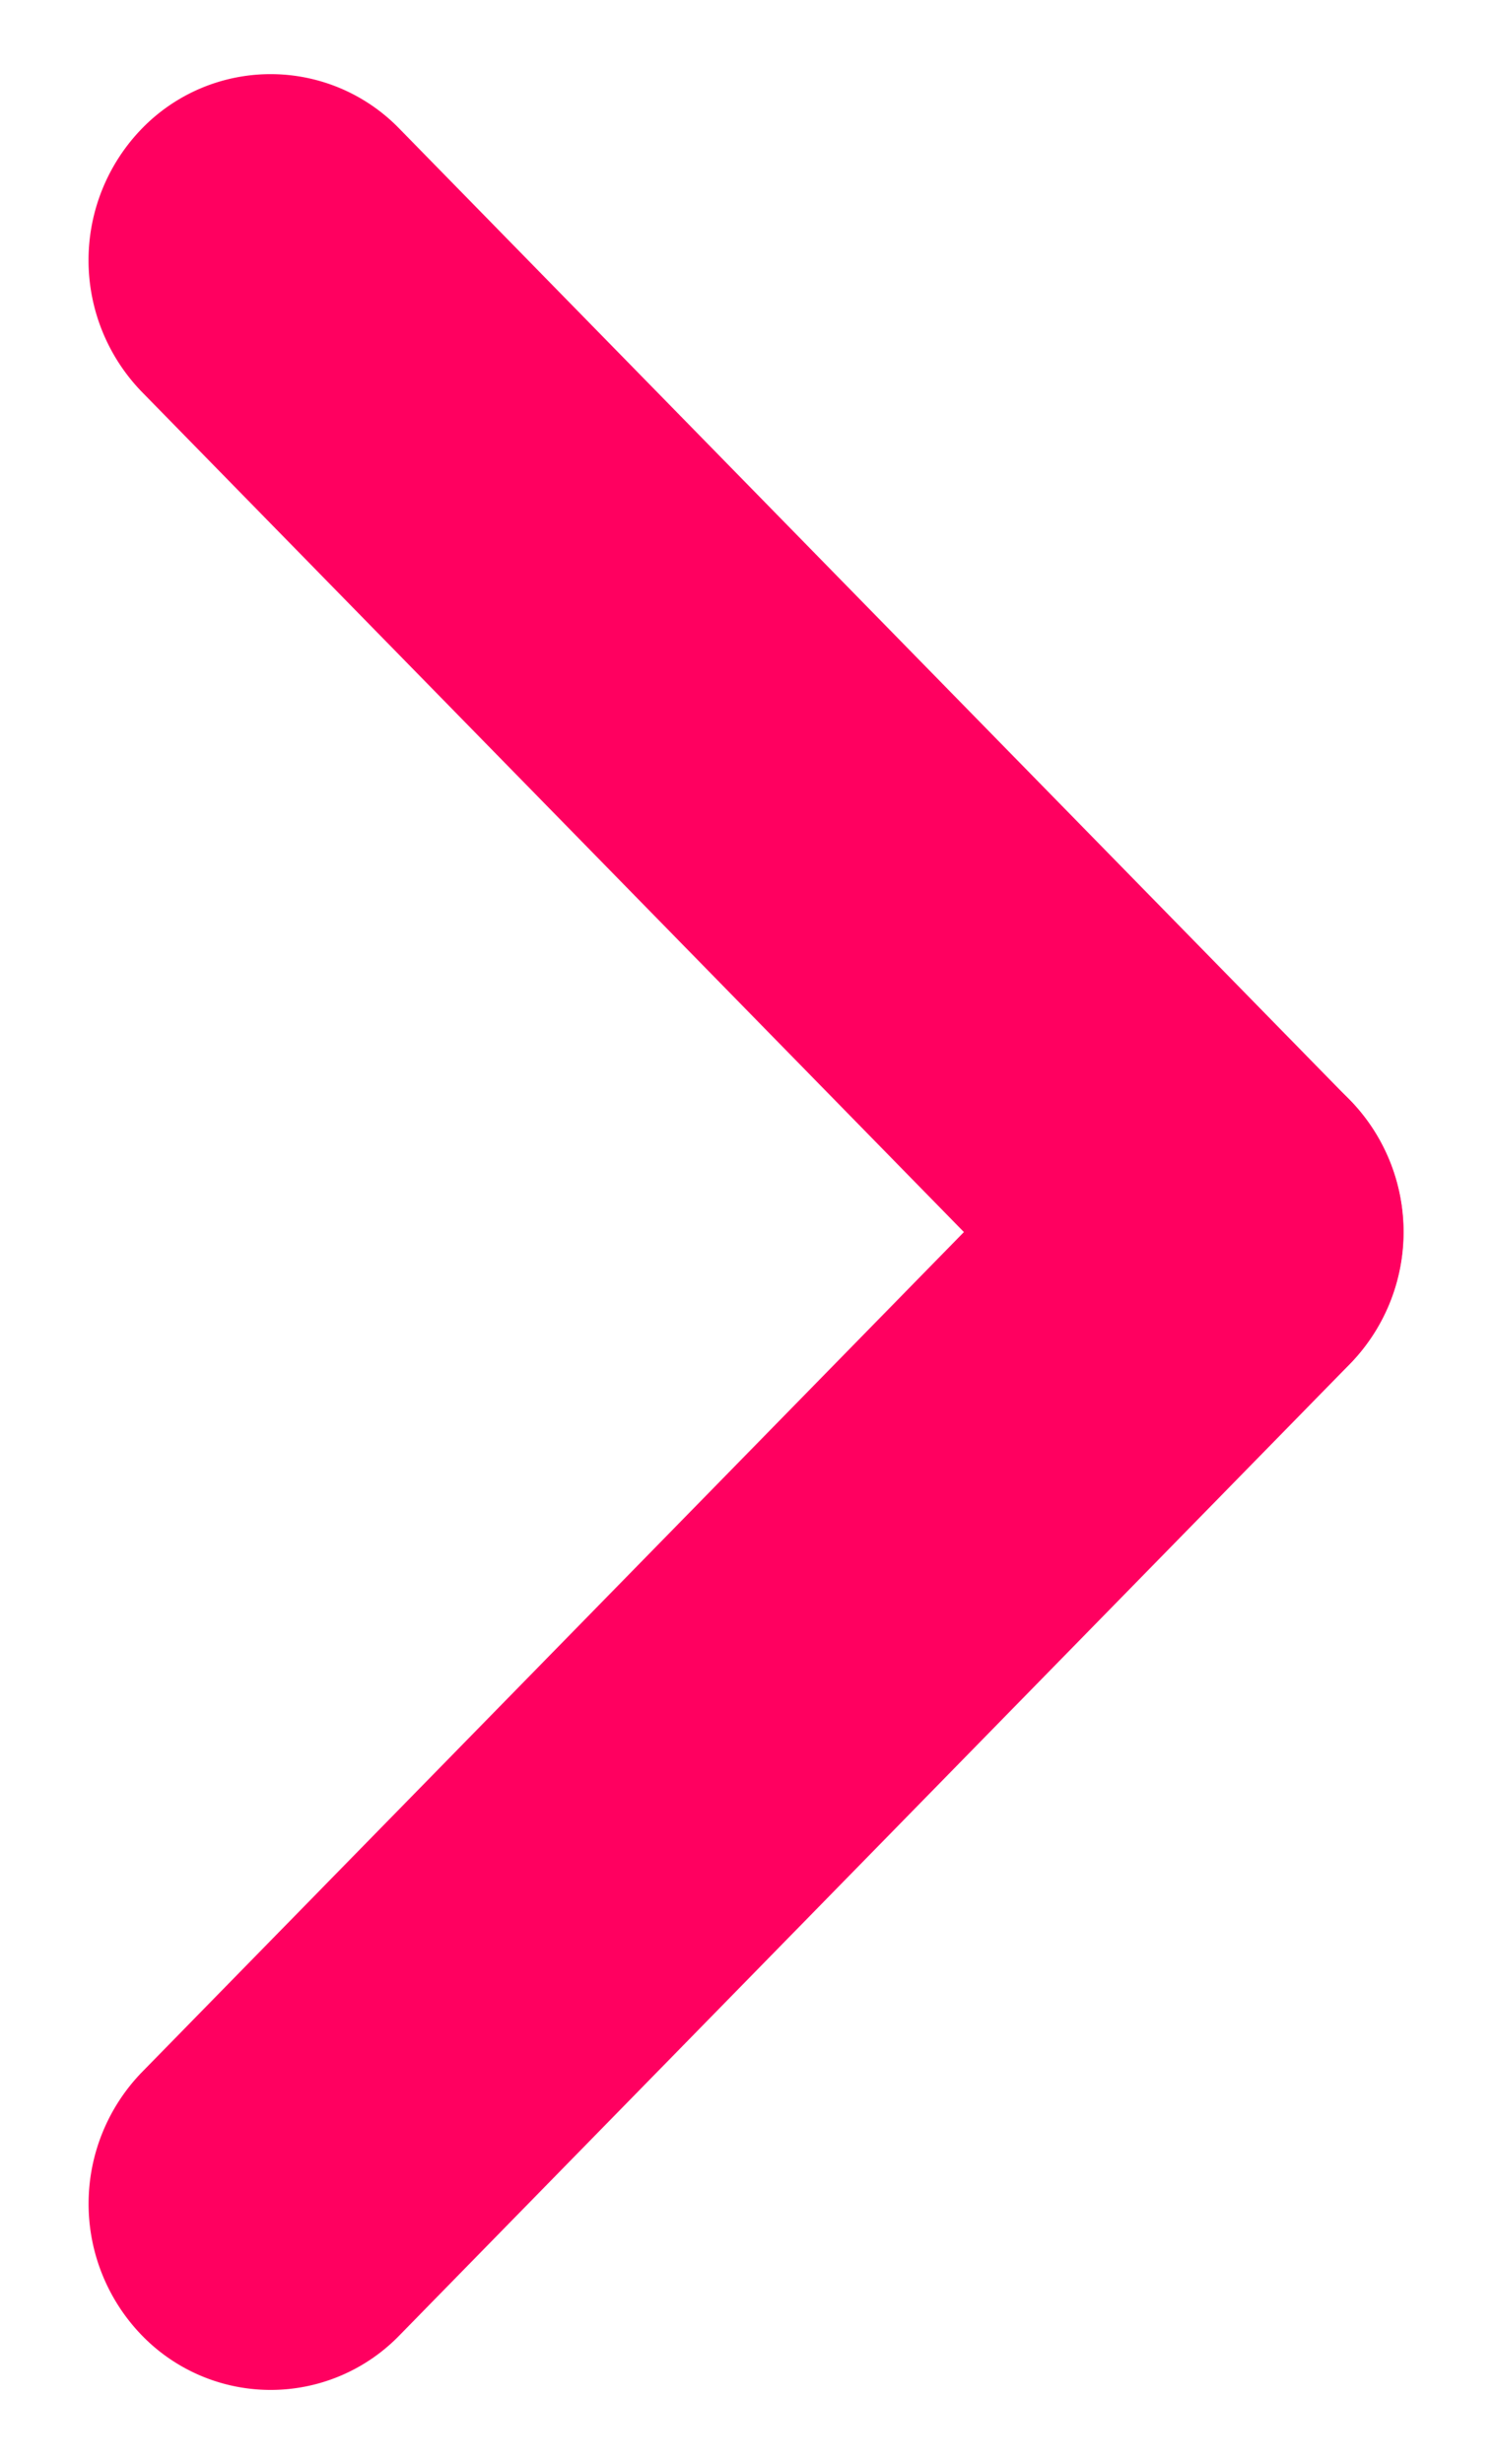 <svg xmlns="http://www.w3.org/2000/svg" width="6.979" height="11.522" viewBox="0 0 6.979 11.522">
  <g id="Group_3222" data-name="Group 3222" transform="translate(6.875 11.544) rotate(-180)">
    <path id="Path_22063" data-name="Path 22063" d="M.852,0a.884.884,0,0,1,.87.87L1.79,7.228a.839.839,0,0,1-.852.852.884.884,0,0,1-.87-.87L0,.852A.839.839,0,0,1,.852,0Z" transform="translate(5.609 0.022) rotate(45)" fill="#ff0060"/>
    <path id="Path_22064" data-name="Path 22064" d="M.938,0A.839.839,0,0,1,1.79.852L1.722,7.209a.884.884,0,0,1-.87.87A.839.839,0,0,1,0,7.228L.068.87A.884.884,0,0,1,.938,0Z" transform="translate(6.875 10.279) rotate(135)" fill="#ff0060"/>
  </g>
</svg>
